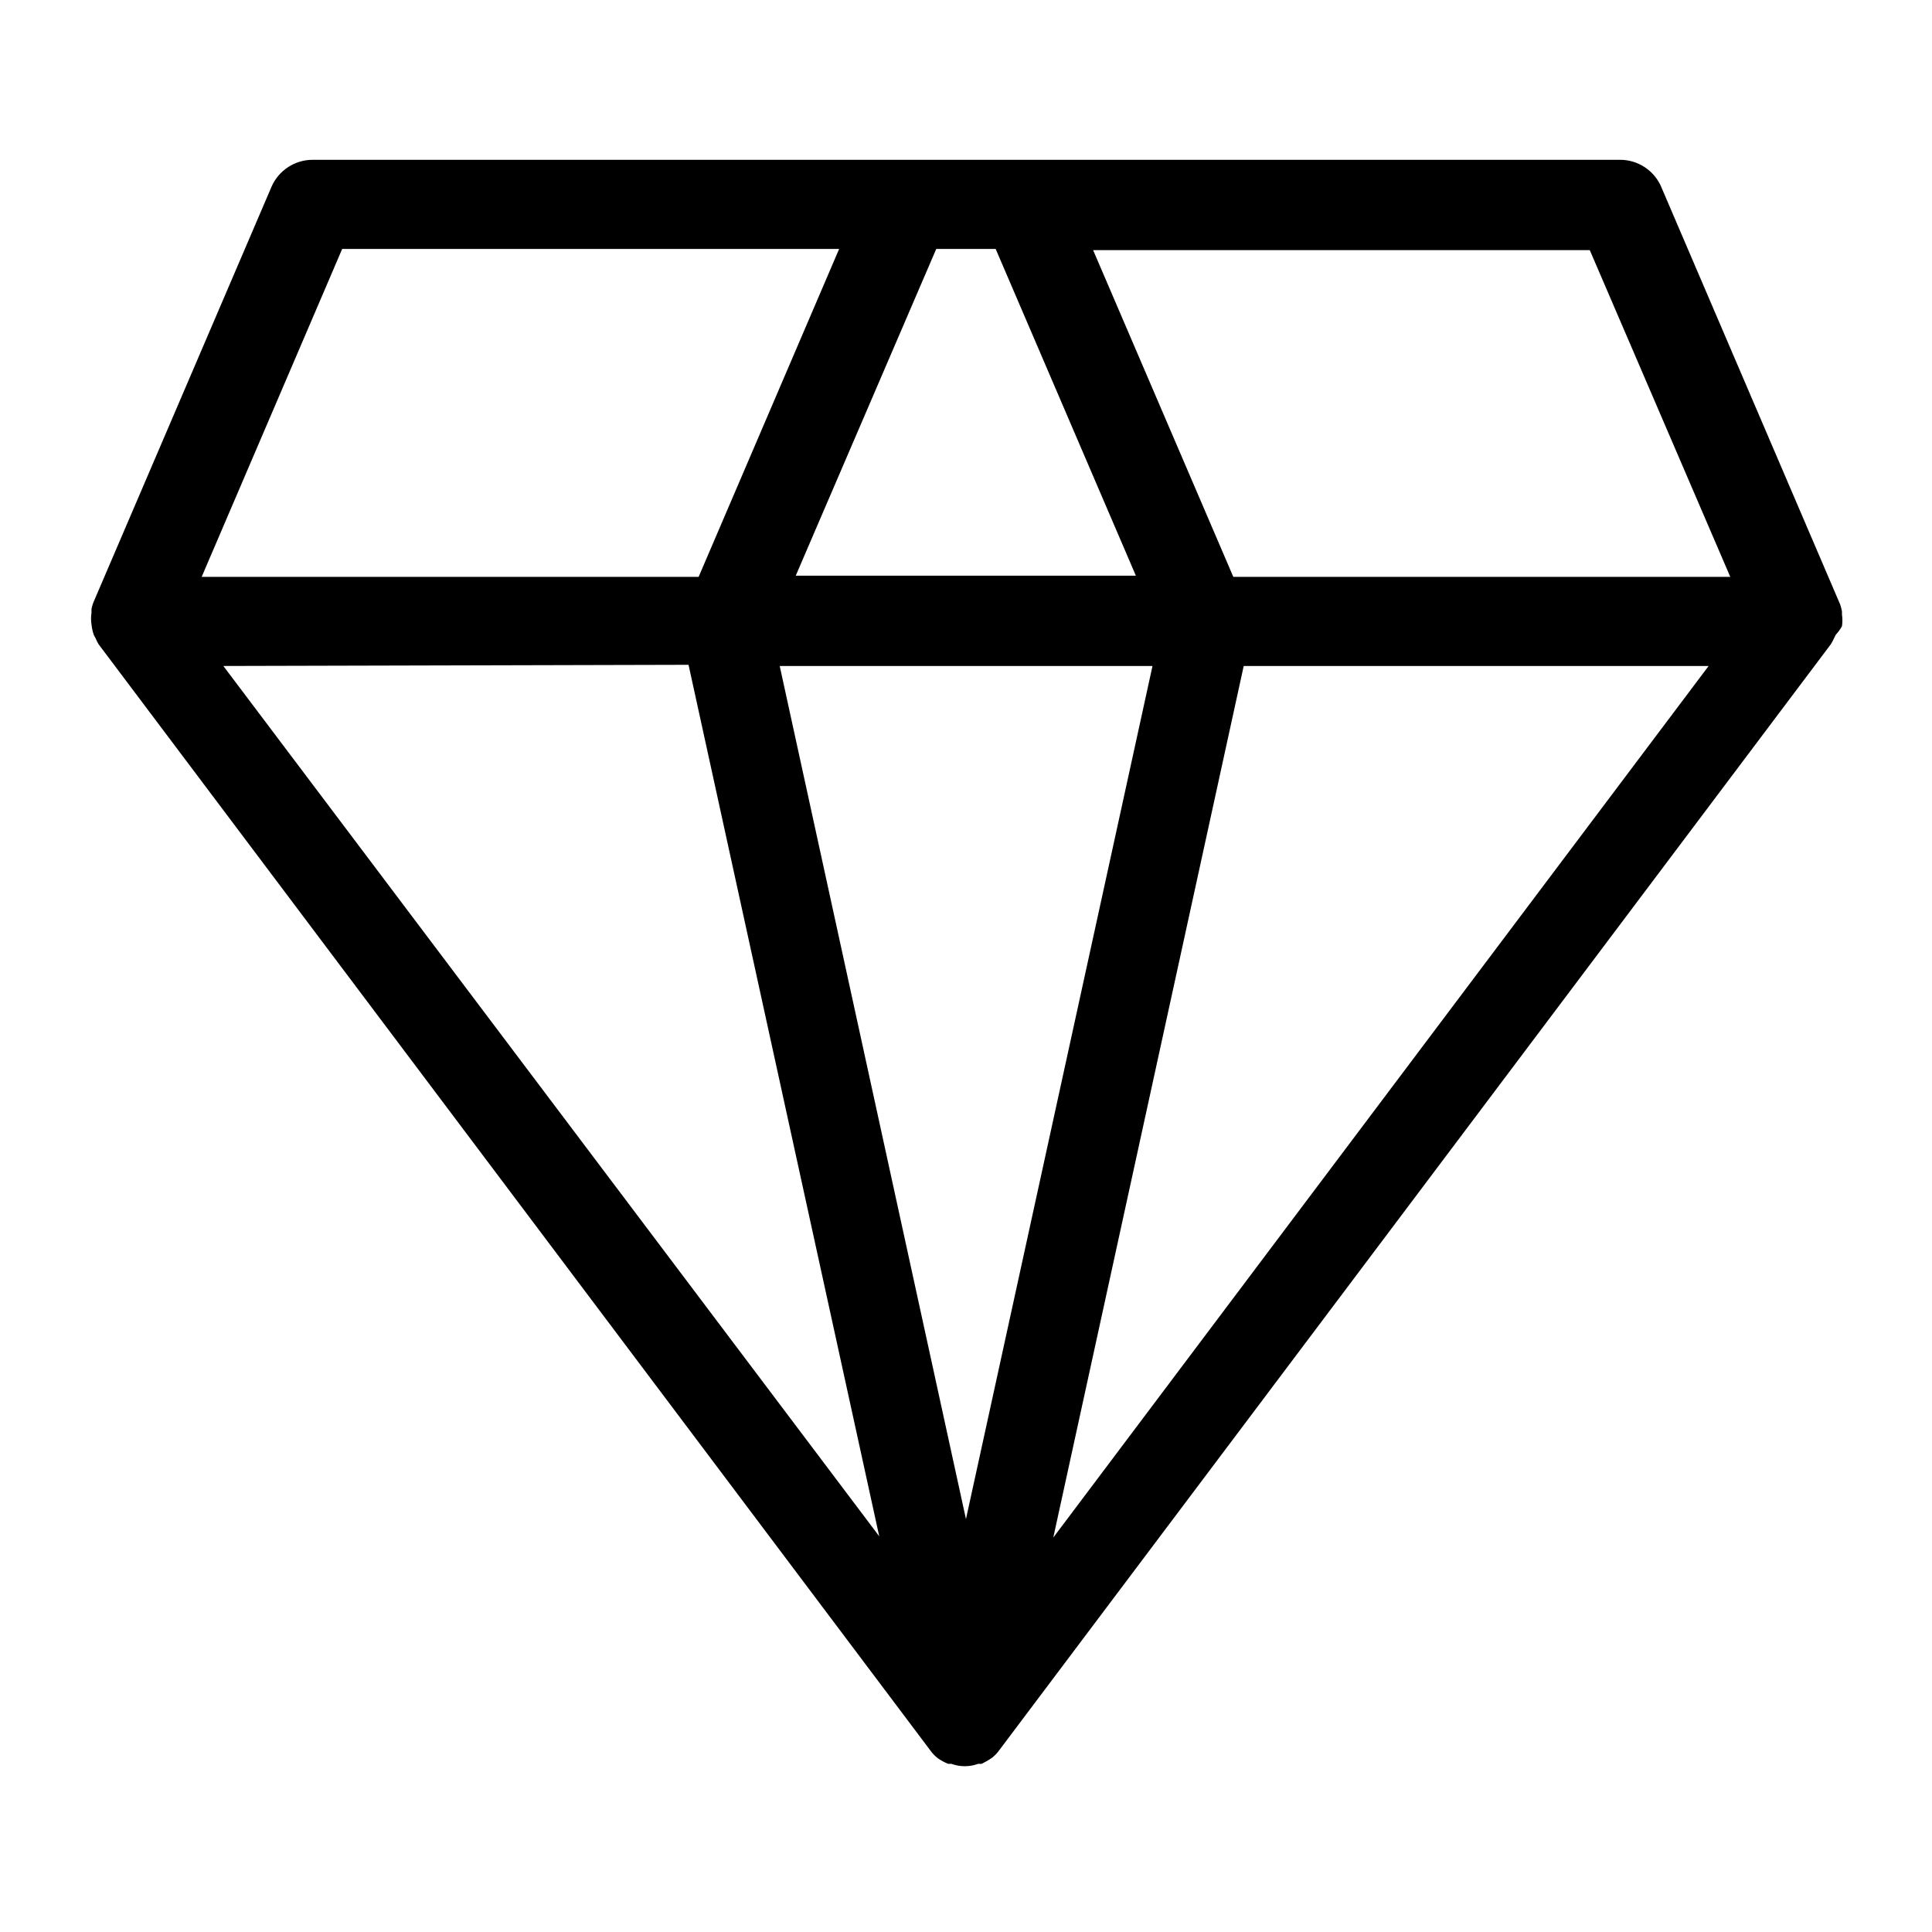 <?xml version="1.0" encoding="UTF-8"?>
<!-- Uploaded to: SVG Find, www.svgrepo.com, Generator: SVG Find Mixer Tools -->
<svg fill="#000000" width="800px" height="800px" version="1.1" viewBox="144 144 512 512" xmlns="http://www.w3.org/2000/svg">
 <path d="m632.14 309.94c0.156-1.016 0.156-2.051 0-3.07v-0.867 0.004c-0.121-0.613-0.277-1.219-0.473-1.812l-47.23-110.21c-1.781-4.652-6.277-7.703-11.258-7.637h-346.37c-4.723 0.02-8.984 2.828-10.863 7.164l-47.23 110.21c-0.195 0.543-0.352 1.094-0.473 1.652v1.023c-0.156 1.02-0.156 2.055 0 3.07 0.098 0.969 0.309 1.918 0.629 2.836l0.473 0.867c0.215 0.547 0.477 1.074 0.789 1.574l220.42 293.15h-0.004c0.555 0.773 1.219 1.465 1.969 2.047 0.855 0.605 1.781 1.105 2.754 1.496h0.867c2.289 0.836 4.797 0.836 7.086 0h0.867c0.957-0.449 1.879-0.973 2.754-1.574 0.75-0.582 1.414-1.273 1.969-2.047l220.42-293.15-0.004-0.004c0.293-0.48 0.559-0.98 0.789-1.492l0.473-0.945c0.637-0.695 1.191-1.461 1.652-2.285zm-29.598-13.066h-131.7l-37.156-86.594h131.62zm-251.91 23.617h98.793l-49.434 226.08zm57.23-110.52 37.156 86.594-90.137-0.004 37.234-86.59zm-173.18 0h131.7l-37.238 86.906h-131.7zm91.789 110.21 50.539 230.96-173.82-230.65zm96.664 231.28 50.461-230.96h123.2z"/>
</svg>